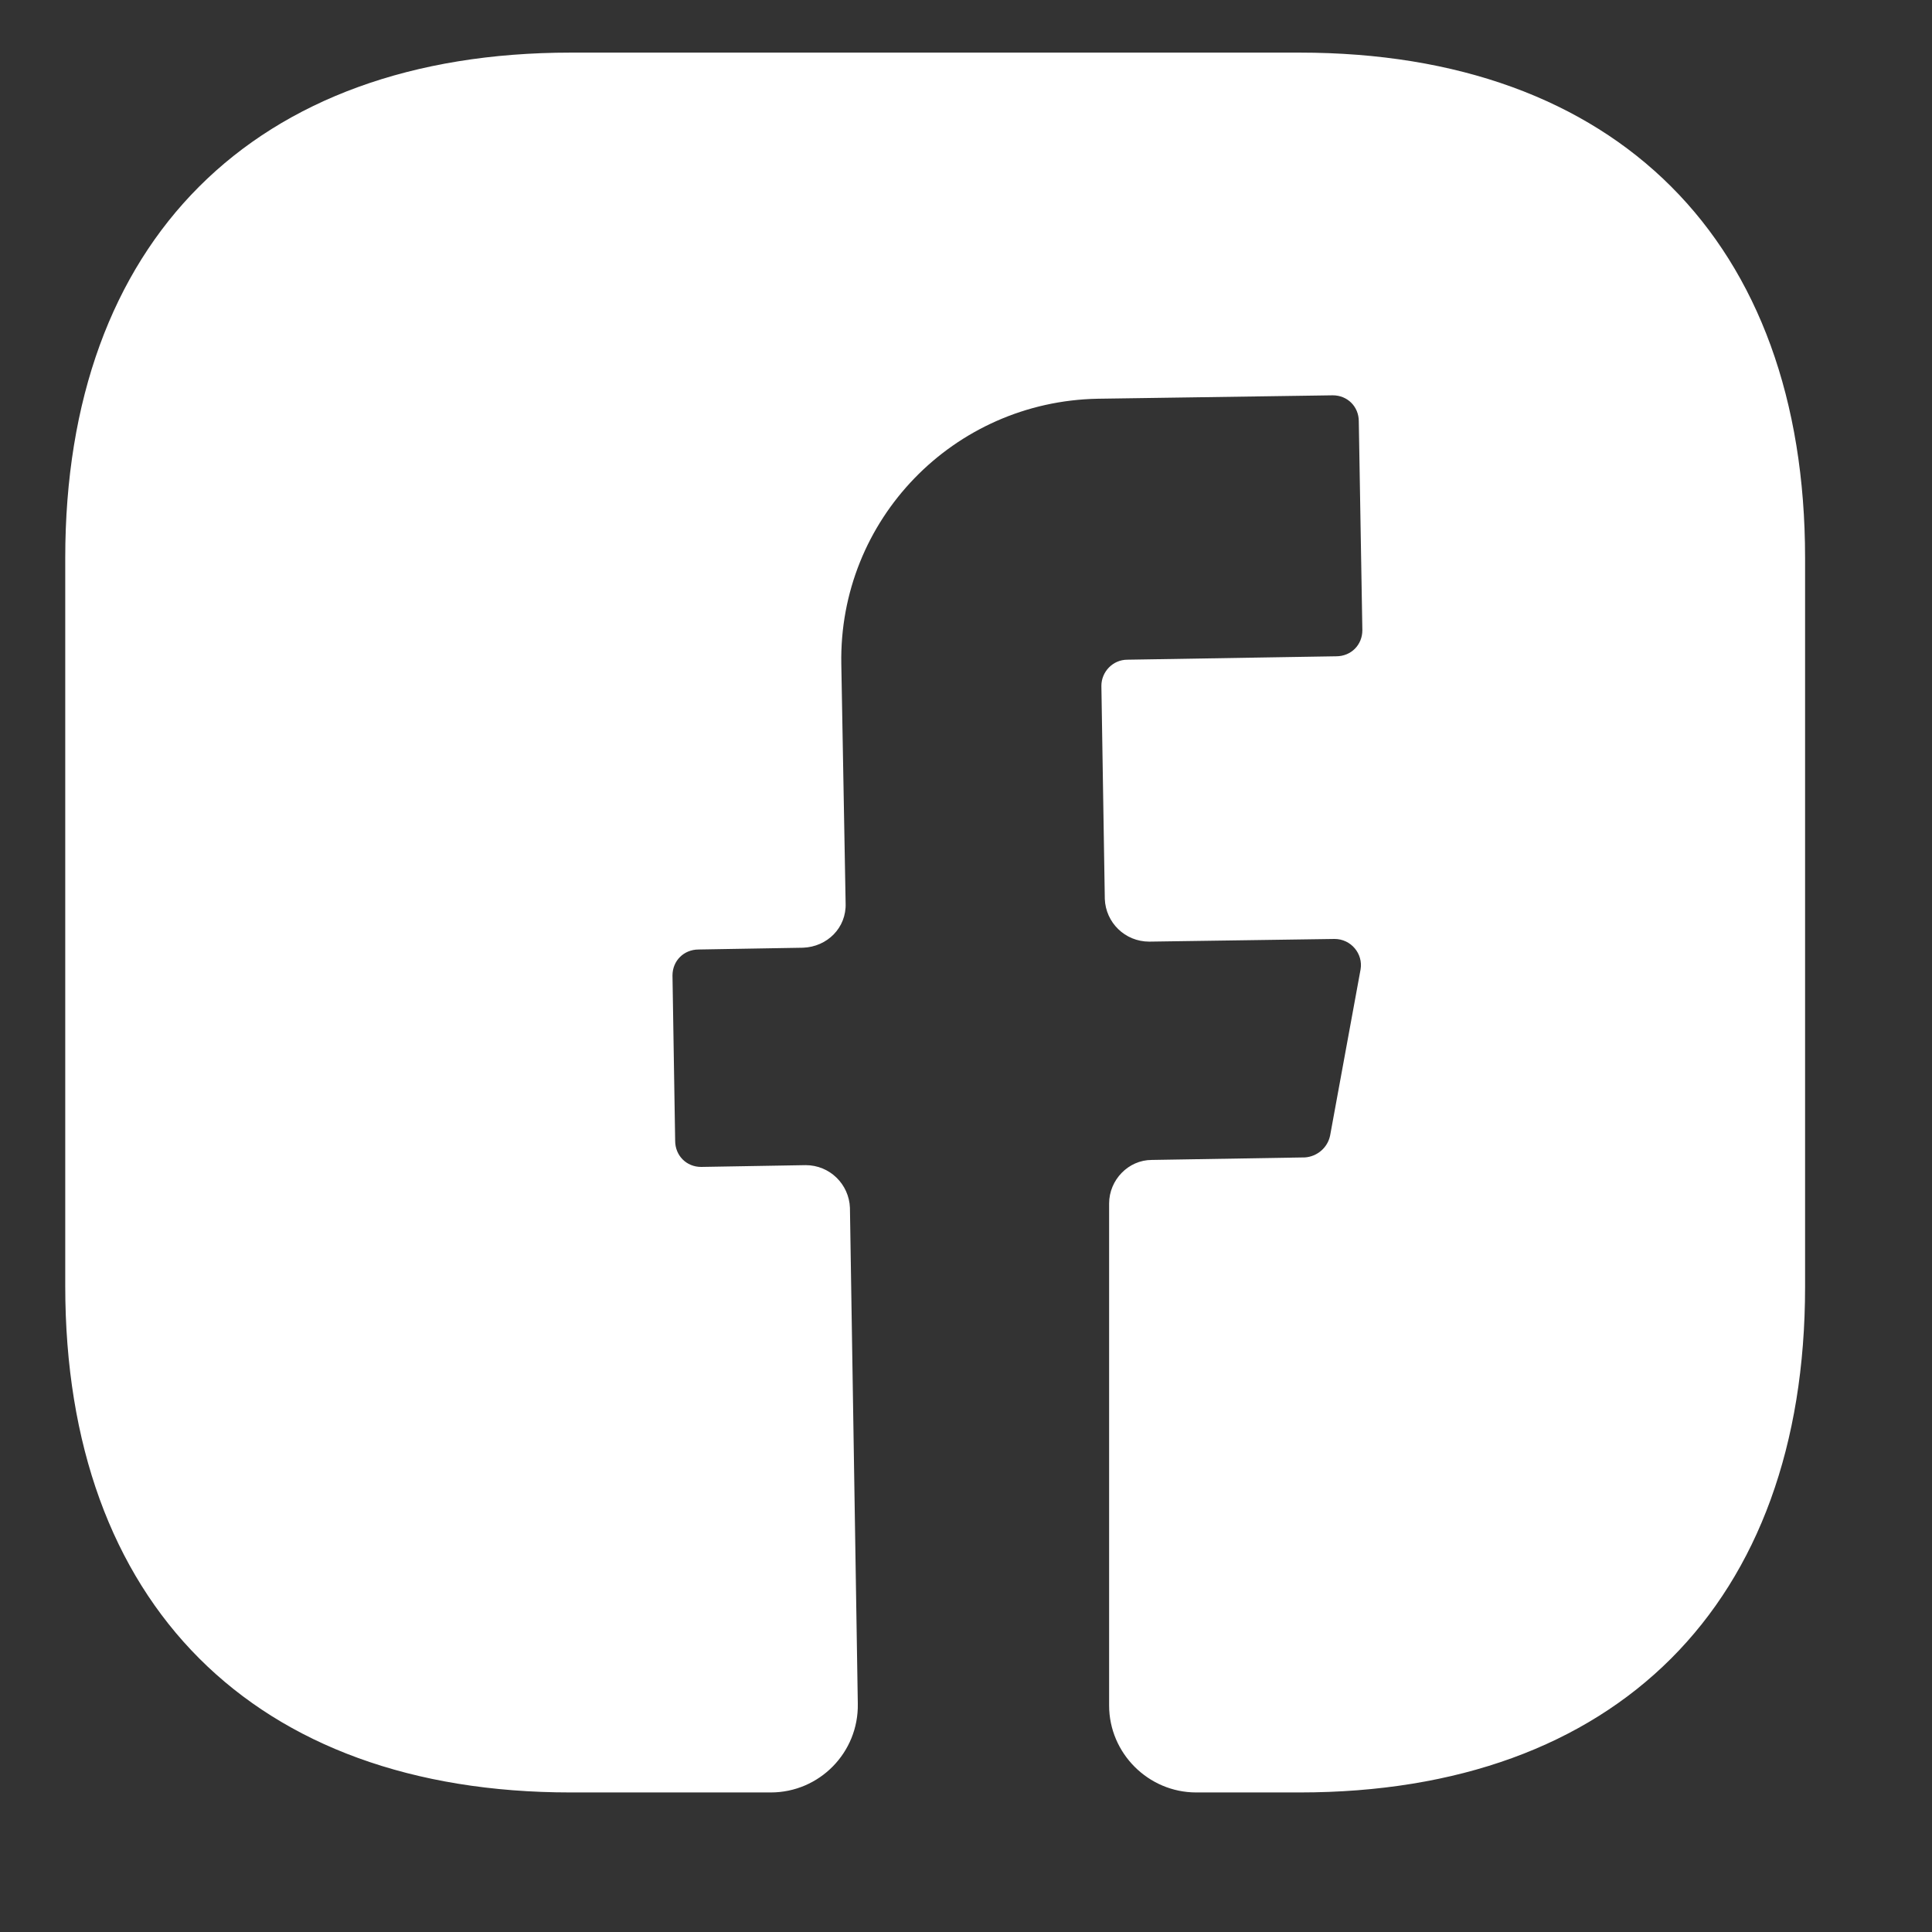 <svg width="13" height="13" viewBox="0 0 13 13" fill="none" xmlns="http://www.w3.org/2000/svg">
<rect x="0" y="0" width="13" height="13" fill="#333333" stroke="none"/>
<path d="M12.146 8.66C12.146 10.791 10.876 12.061 8.745 12.061H8.049C7.727 12.061 7.463 11.797 7.463 11.476V8.098C7.463 7.94 7.592 7.805 7.75 7.805L8.781 7.788C8.863 7.782 8.933 7.723 8.95 7.641L9.155 6.523C9.173 6.418 9.091 6.318 8.98 6.318L7.733 6.336C7.569 6.336 7.44 6.207 7.434 6.049L7.411 4.615C7.411 4.521 7.487 4.439 7.586 4.439L8.991 4.416C9.091 4.416 9.167 4.34 9.167 4.24L9.143 2.835C9.143 2.736 9.067 2.66 8.968 2.66L7.387 2.683C6.416 2.701 5.643 3.497 5.661 4.469L5.69 6.078C5.696 6.242 5.567 6.371 5.403 6.377L4.701 6.389C4.601 6.389 4.525 6.465 4.525 6.564L4.543 7.676C4.543 7.776 4.619 7.852 4.718 7.852L5.421 7.84C5.584 7.84 5.713 7.969 5.719 8.127L5.772 11.464C5.778 11.792 5.514 12.061 5.186 12.061H3.84C1.709 12.061 0.439 10.791 0.439 8.654V3.754C0.439 1.624 1.709 0.354 3.84 0.354H8.745C10.876 0.354 12.146 1.624 12.146 3.754V8.66Z" fill="white"/>
</svg>
